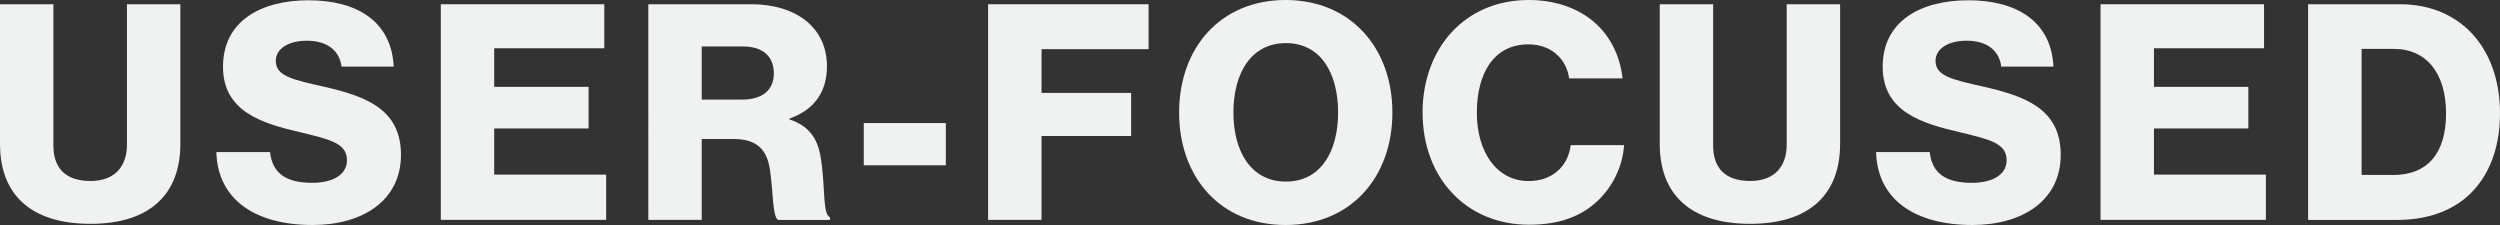 <?xml version="1.0" encoding="UTF-8"?><svg id="_イヤー_2" xmlns="http://www.w3.org/2000/svg" viewBox="0 0 364.68 32.83"><rect x="0" y="0" width="364.68" height="32.83" fill="#333333" stroke="none"/><defs><style>.cls-1{fill:#f0f1f1;}</style></defs><g id="_ザイン"><g><path class="cls-1" d="M0,20.99V.62H7.79V21.25c0,3.08,1.58,5.15,5.41,5.15,3.61,0,5.32-2.2,5.32-5.28V.62h7.79V20.99c0,7.26-4.36,11.66-13.11,11.66S0,28.34,0,20.99Z"/><path class="cls-1" d="M31.56,22.18h7.83c.35,3.17,2.42,4.49,6.16,4.49,2.55,0,5.06-.92,5.06-3.3,0-2.51-2.55-3.04-6.86-4.09-5.46-1.28-11.22-2.95-11.22-9.55S37.98,.04,45.02,.04s12.1,3.08,12.41,9.68h-7.61c-.31-2.42-2.16-3.78-5.06-3.78-2.73,0-4.53,1.19-4.53,2.95,0,2.2,2.42,2.73,7.13,3.78,5.85,1.36,11.13,3.17,11.13,9.9s-5.63,10.25-12.89,10.25c-8.36,0-13.86-3.7-14.04-10.65Z"/><path class="cls-1" d="M64.3,.62h23.85V7.04h-16.06v5.63h13.77v6.07h-13.77v6.73h16.33v6.6h-24.12V.62Z"/><path class="cls-1" d="M94.58,.62h15.05c6.25,0,11,3.21,11,9.06,0,3.65-1.8,6.34-5.46,7.61v.13c2.73,.92,4.14,2.64,4.58,5.77,.66,4.14,.22,8.1,1.32,8.49v.4h-7.57c-.84-.48-.7-4.18-1.19-7.31-.4-2.9-1.89-4.49-5.24-4.49h-4.71v11.79h-7.79V.62Zm13.64,13.91c3.08,0,4.66-1.45,4.66-3.83s-1.5-3.92-4.49-3.92h-6.03v7.75h5.85Z"/><path class="cls-1" d="M126,17.95h11.97v6.16h-11.97v-6.16Z"/><path class="cls-1" d="M144.14,.62h23.41V7.17h-15.62v6.38h13.07v6.29h-13.07v12.23h-7.79V.62Z"/><path class="cls-1" d="M172,16.41c0-9.42,6.03-16.41,15.53-16.41s15.58,7,15.58,16.41-6.03,16.41-15.58,16.41-15.53-7-15.53-16.41Zm23.19,0c0-5.72-2.51-10.12-7.61-10.12s-7.66,4.4-7.66,10.12,2.6,10.08,7.66,10.08,7.61-4.36,7.61-10.08Z"/><path class="cls-1" d="M207.51,16.46c0-9.37,6.12-16.46,15.49-16.46,3.65,0,6.73,1.06,8.98,2.77,2.73,2.07,4.31,5.15,4.71,8.67h-7.79c-.4-2.82-2.6-4.97-5.94-4.97-5.1,0-7.53,4.27-7.53,9.99s2.9,9.95,7.57,9.95c3.48,0,5.76-2.2,6.12-5.24h7.79c-.22,3.12-1.63,5.98-3.78,8.05-2.42,2.33-5.63,3.56-10.08,3.56-9.24,0-15.53-6.91-15.53-16.33Z"/><path class="cls-1" d="M242.11,20.99V.62h7.79V21.25c0,3.08,1.58,5.15,5.41,5.15,3.61,0,5.32-2.2,5.32-5.28V.62h7.79V20.99c0,7.26-4.36,11.66-13.11,11.66s-13.2-4.31-13.2-11.66Z"/><path class="cls-1" d="M273.66,22.18h7.83c.35,3.17,2.42,4.49,6.16,4.49,2.55,0,5.06-.92,5.06-3.3,0-2.51-2.55-3.04-6.86-4.09-5.46-1.28-11.22-2.95-11.22-9.55S280.09,.04,287.13,.04s12.1,3.08,12.41,9.68h-7.61c-.31-2.42-2.16-3.78-5.06-3.78-2.73,0-4.53,1.19-4.53,2.95,0,2.2,2.42,2.73,7.13,3.78,5.85,1.36,11.13,3.17,11.13,9.9s-5.63,10.25-12.89,10.25c-8.36,0-13.86-3.7-14.04-10.65Z"/><path class="cls-1" d="M306.41,.62h23.85V7.04h-16.06v5.63h13.77v6.07h-13.77v6.73h16.33v6.6h-24.12V.62Z"/><path class="cls-1" d="M336.69,.62h13.42c8.71,0,14.57,6.29,14.57,15.93,0,5.54-1.94,9.99-5.46,12.67-2.46,1.85-5.63,2.86-9.59,2.86h-12.94V.62Zm12.37,24.91c5.1,0,7.75-3.21,7.75-8.98s-2.77-9.42-7.66-9.42h-4.66V25.52h4.58Z"/></g></g></svg>